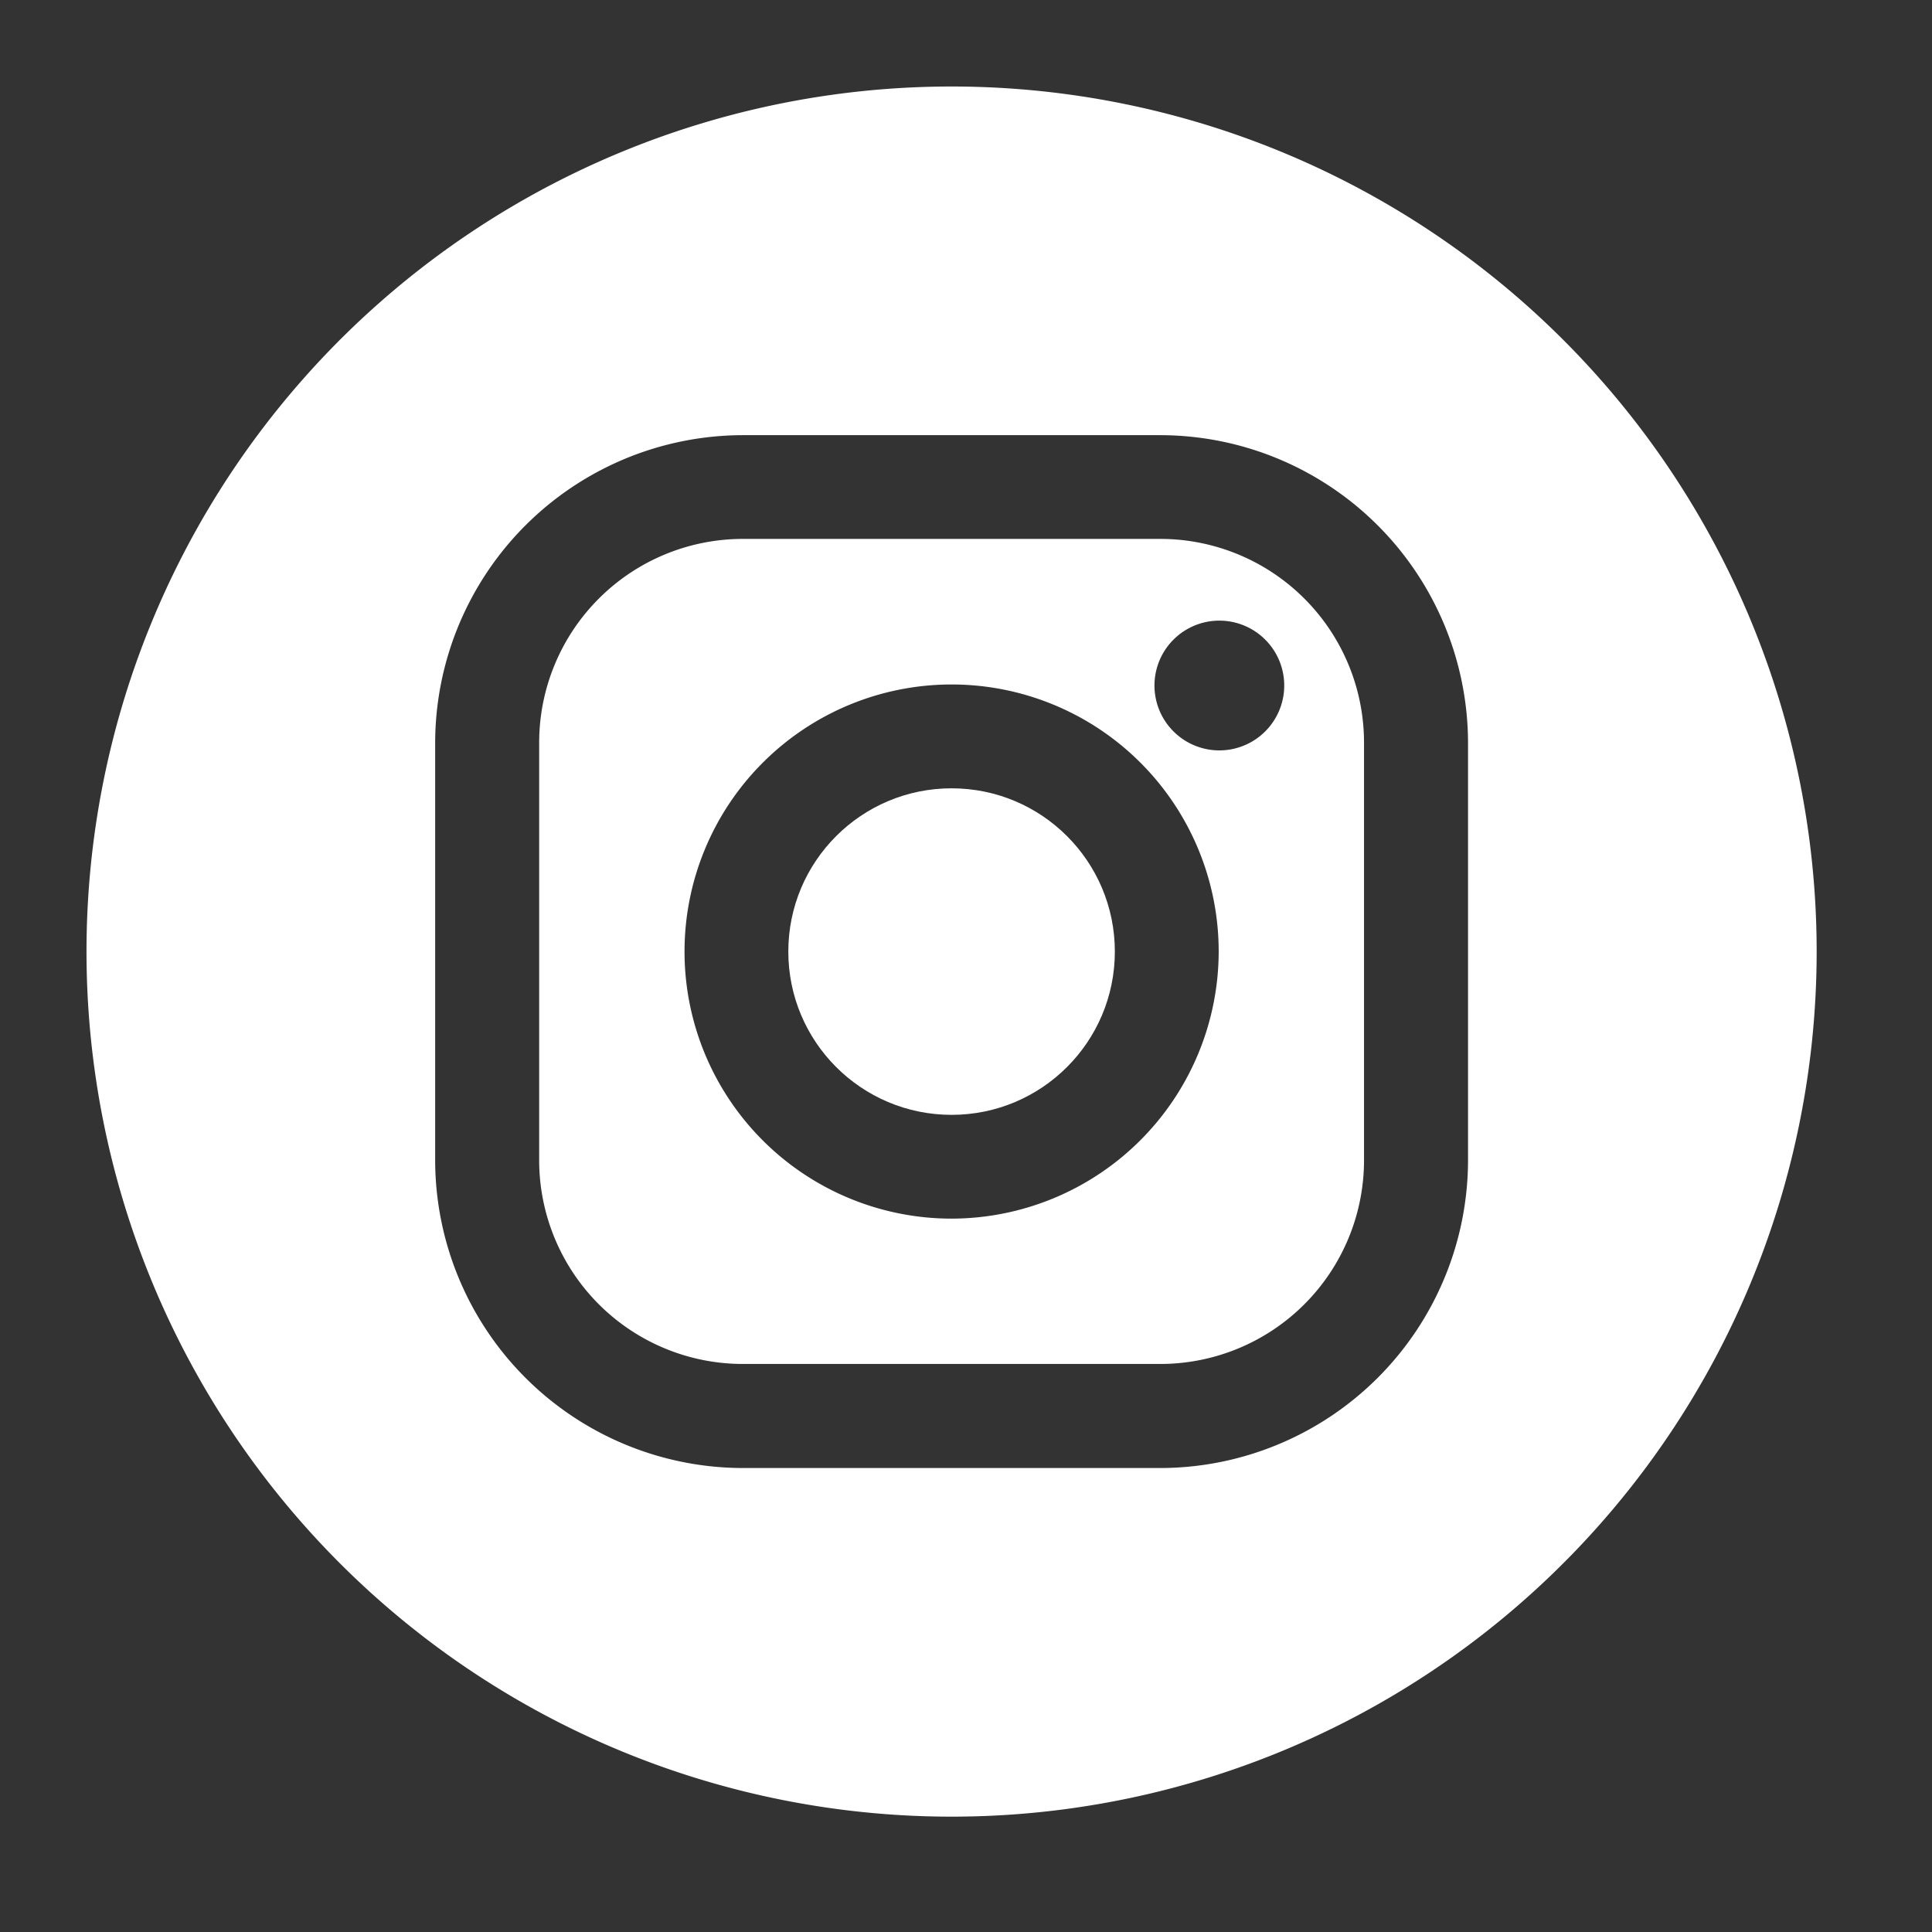 <?xml version="1.0" encoding="UTF-8"?>
<svg width="67" height="67" version="1.1" viewBox="0 0 67 67" xmlns="http://www.w3.org/2000/svg" xmlns:cc="http://creativecommons.org/ns#" xmlns:dc="http://purl.org/dc/elements/1.1/" xmlns:rdf="http://www.w3.org/1999/02/22-rdf-syntax-ns#">
 <rect x="0" y="0" width="67" height="67" fill="#333333" stroke="none"/>
 <g transform="translate(-7,-7)" fill="#fff" data-name="레이어 2">
  <g fill="#fff" stroke-width=".75" data-name="레이어 1">
   <path d="m47.238 25.689h-14.475a7.065 7.065 0 0 0-7.065 7.065v14.482a7.065 7.065 0 0 0 7.065 7.065h14.475a7.065 7.065 0 0 0 7.065-7.065v-14.475a7.065 7.065 0 0 0-7.065-7.072zm-7.237 23.572a9.262 9.262 0 1 1 9.262-9.262 9.277 9.277 0 0 1-9.262 9.262zm9.285-16.238a2.25 2.25 0 1 1 2.25-2.25 2.25 2.25 0 0 1-2.25 2.25z"/>
   <circle cx="40" cy="40" r="5.662"/>
   <path d="m40 10a30 30 0 1 0 30 30 30 30 0 0 0-30-30zm17.91 37.238a10.688 10.688 0 0 1-10.672 10.672h-14.475a10.688 10.688 0 0 1-10.672-10.672v-14.475a10.688 10.688 0 0 1 10.672-10.672h14.475a10.688 10.688 0 0 1 10.672 10.672z"/>
  </g>
 </g>
</svg>
